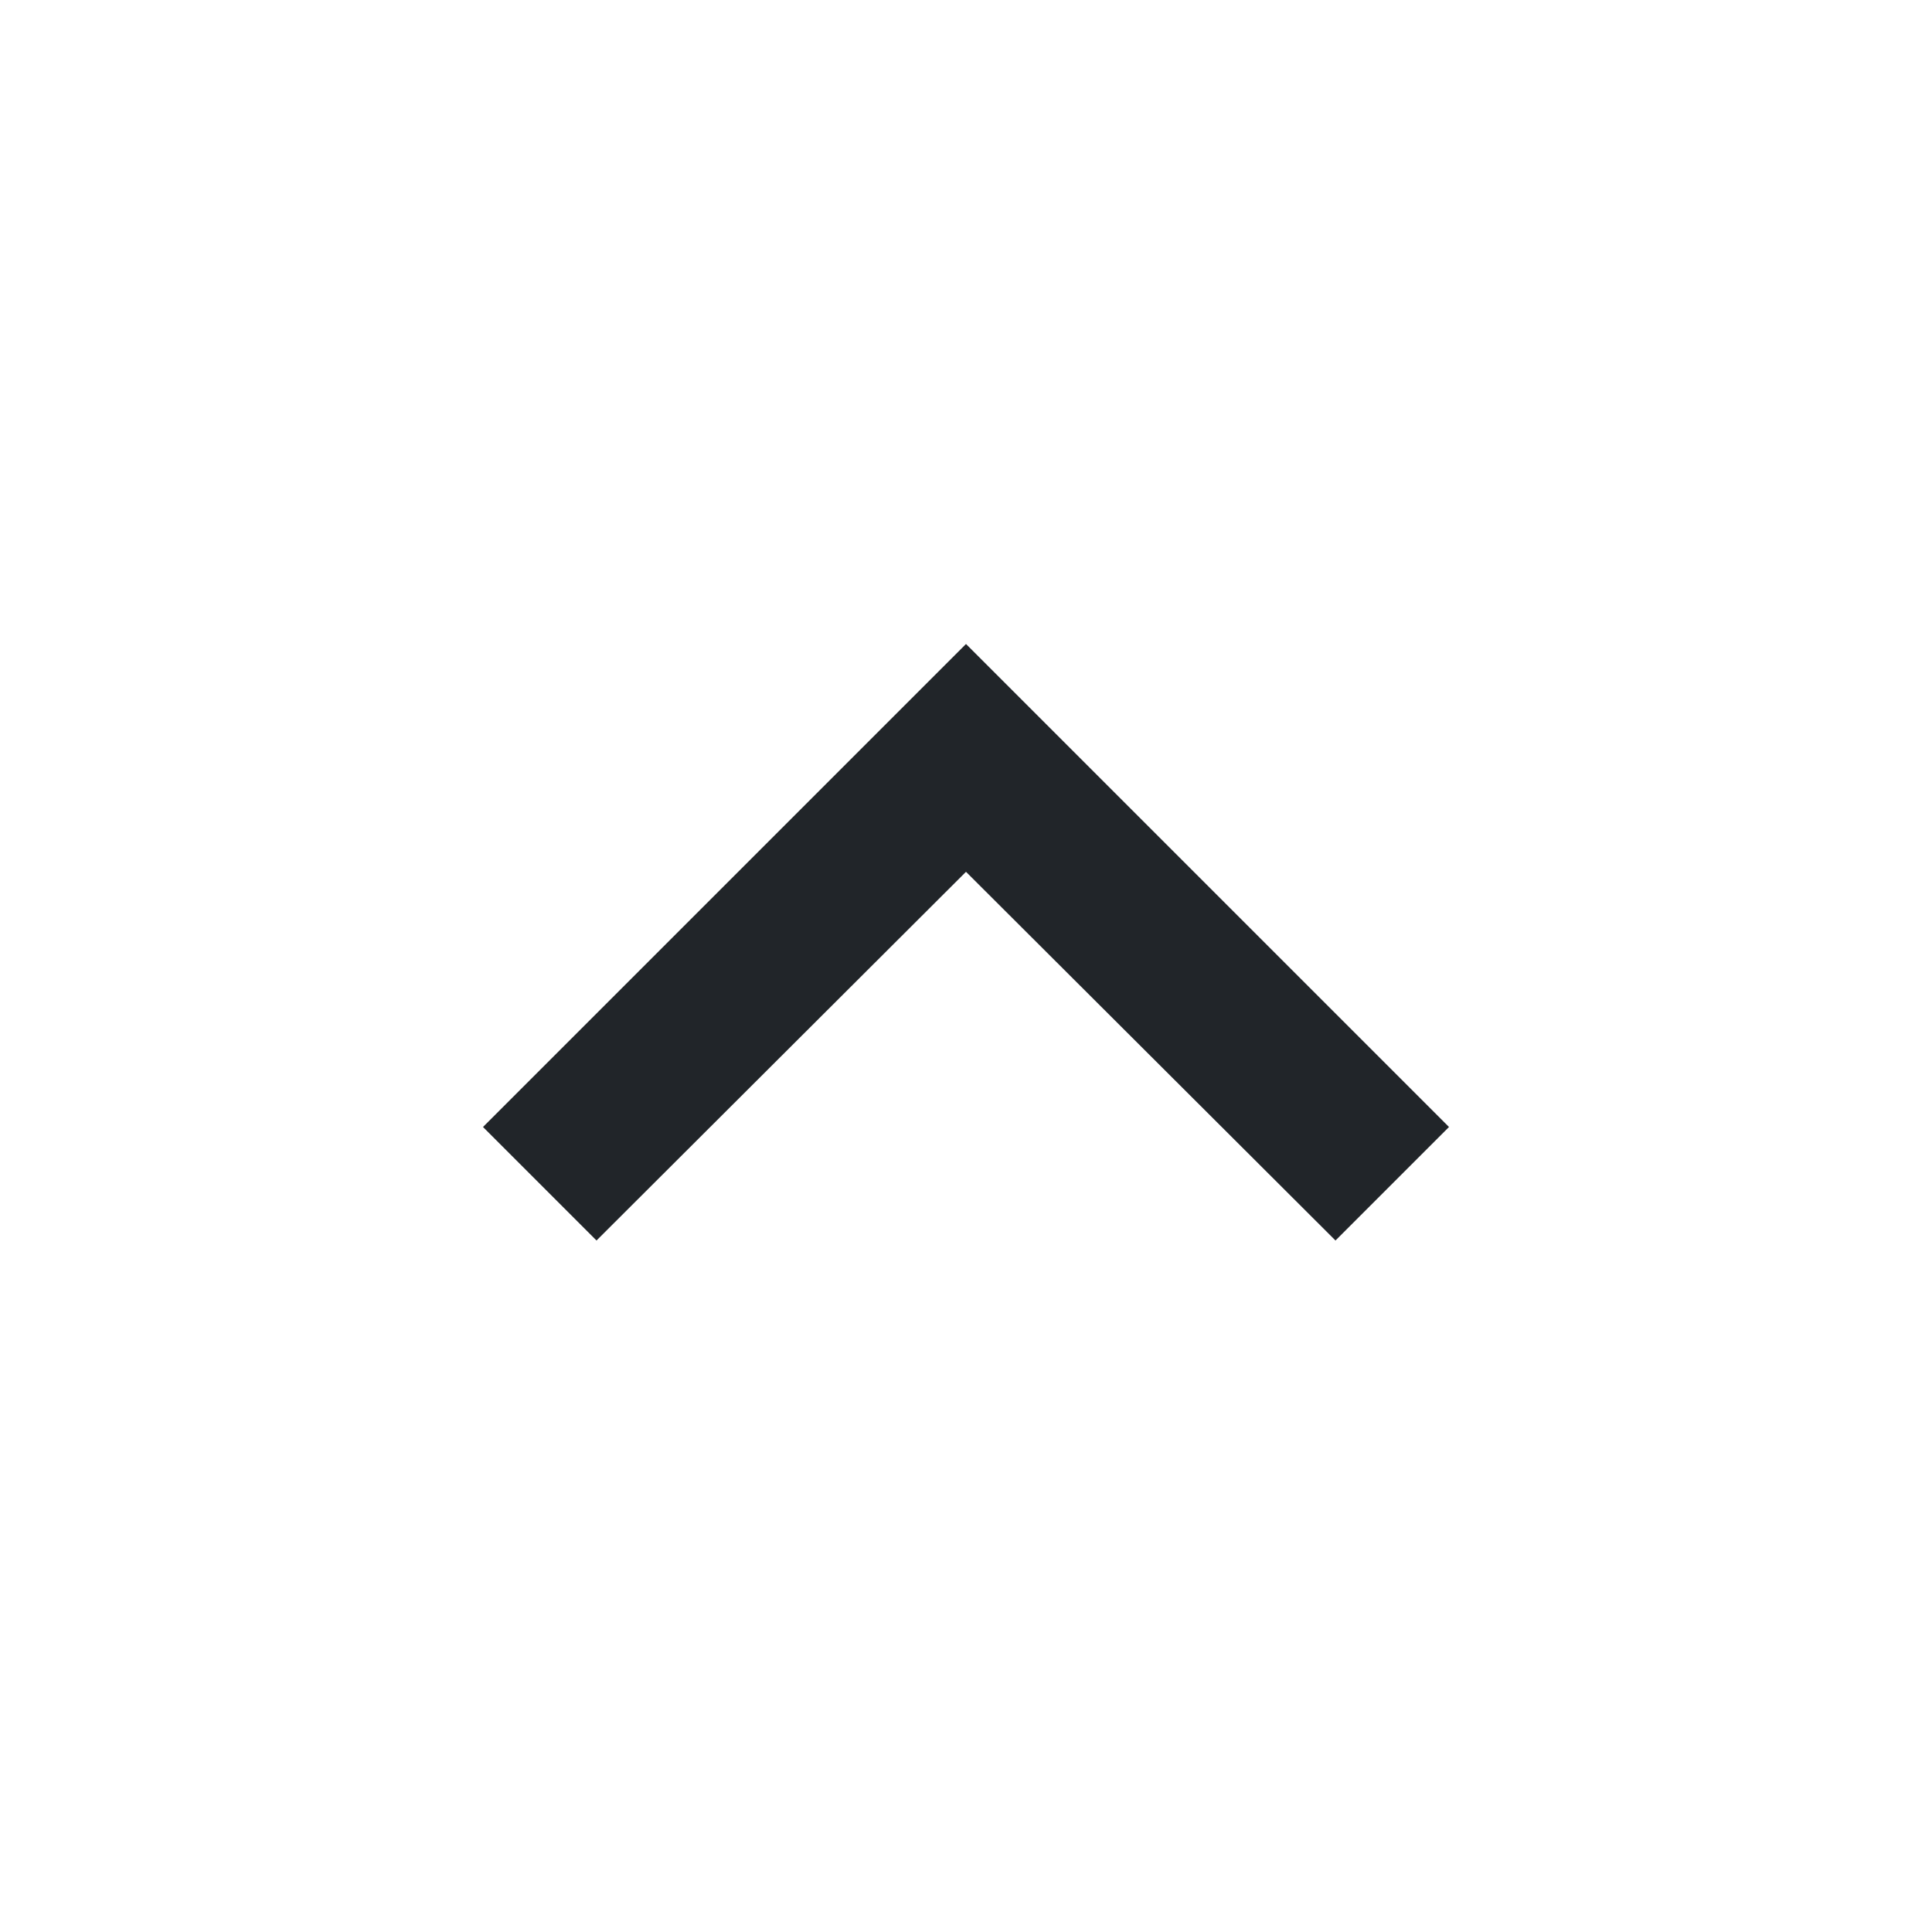 <svg width="24" height="24" viewBox="0 0 24 24" fill="none" xmlns="http://www.w3.org/2000/svg">
<path fill-rule="evenodd" clip-rule="evenodd" d="M12 8L6 14L7.41 15.41L12 10.83L16.59 15.41L18 14L12 8Z" fill="#212529"/>
</svg>
